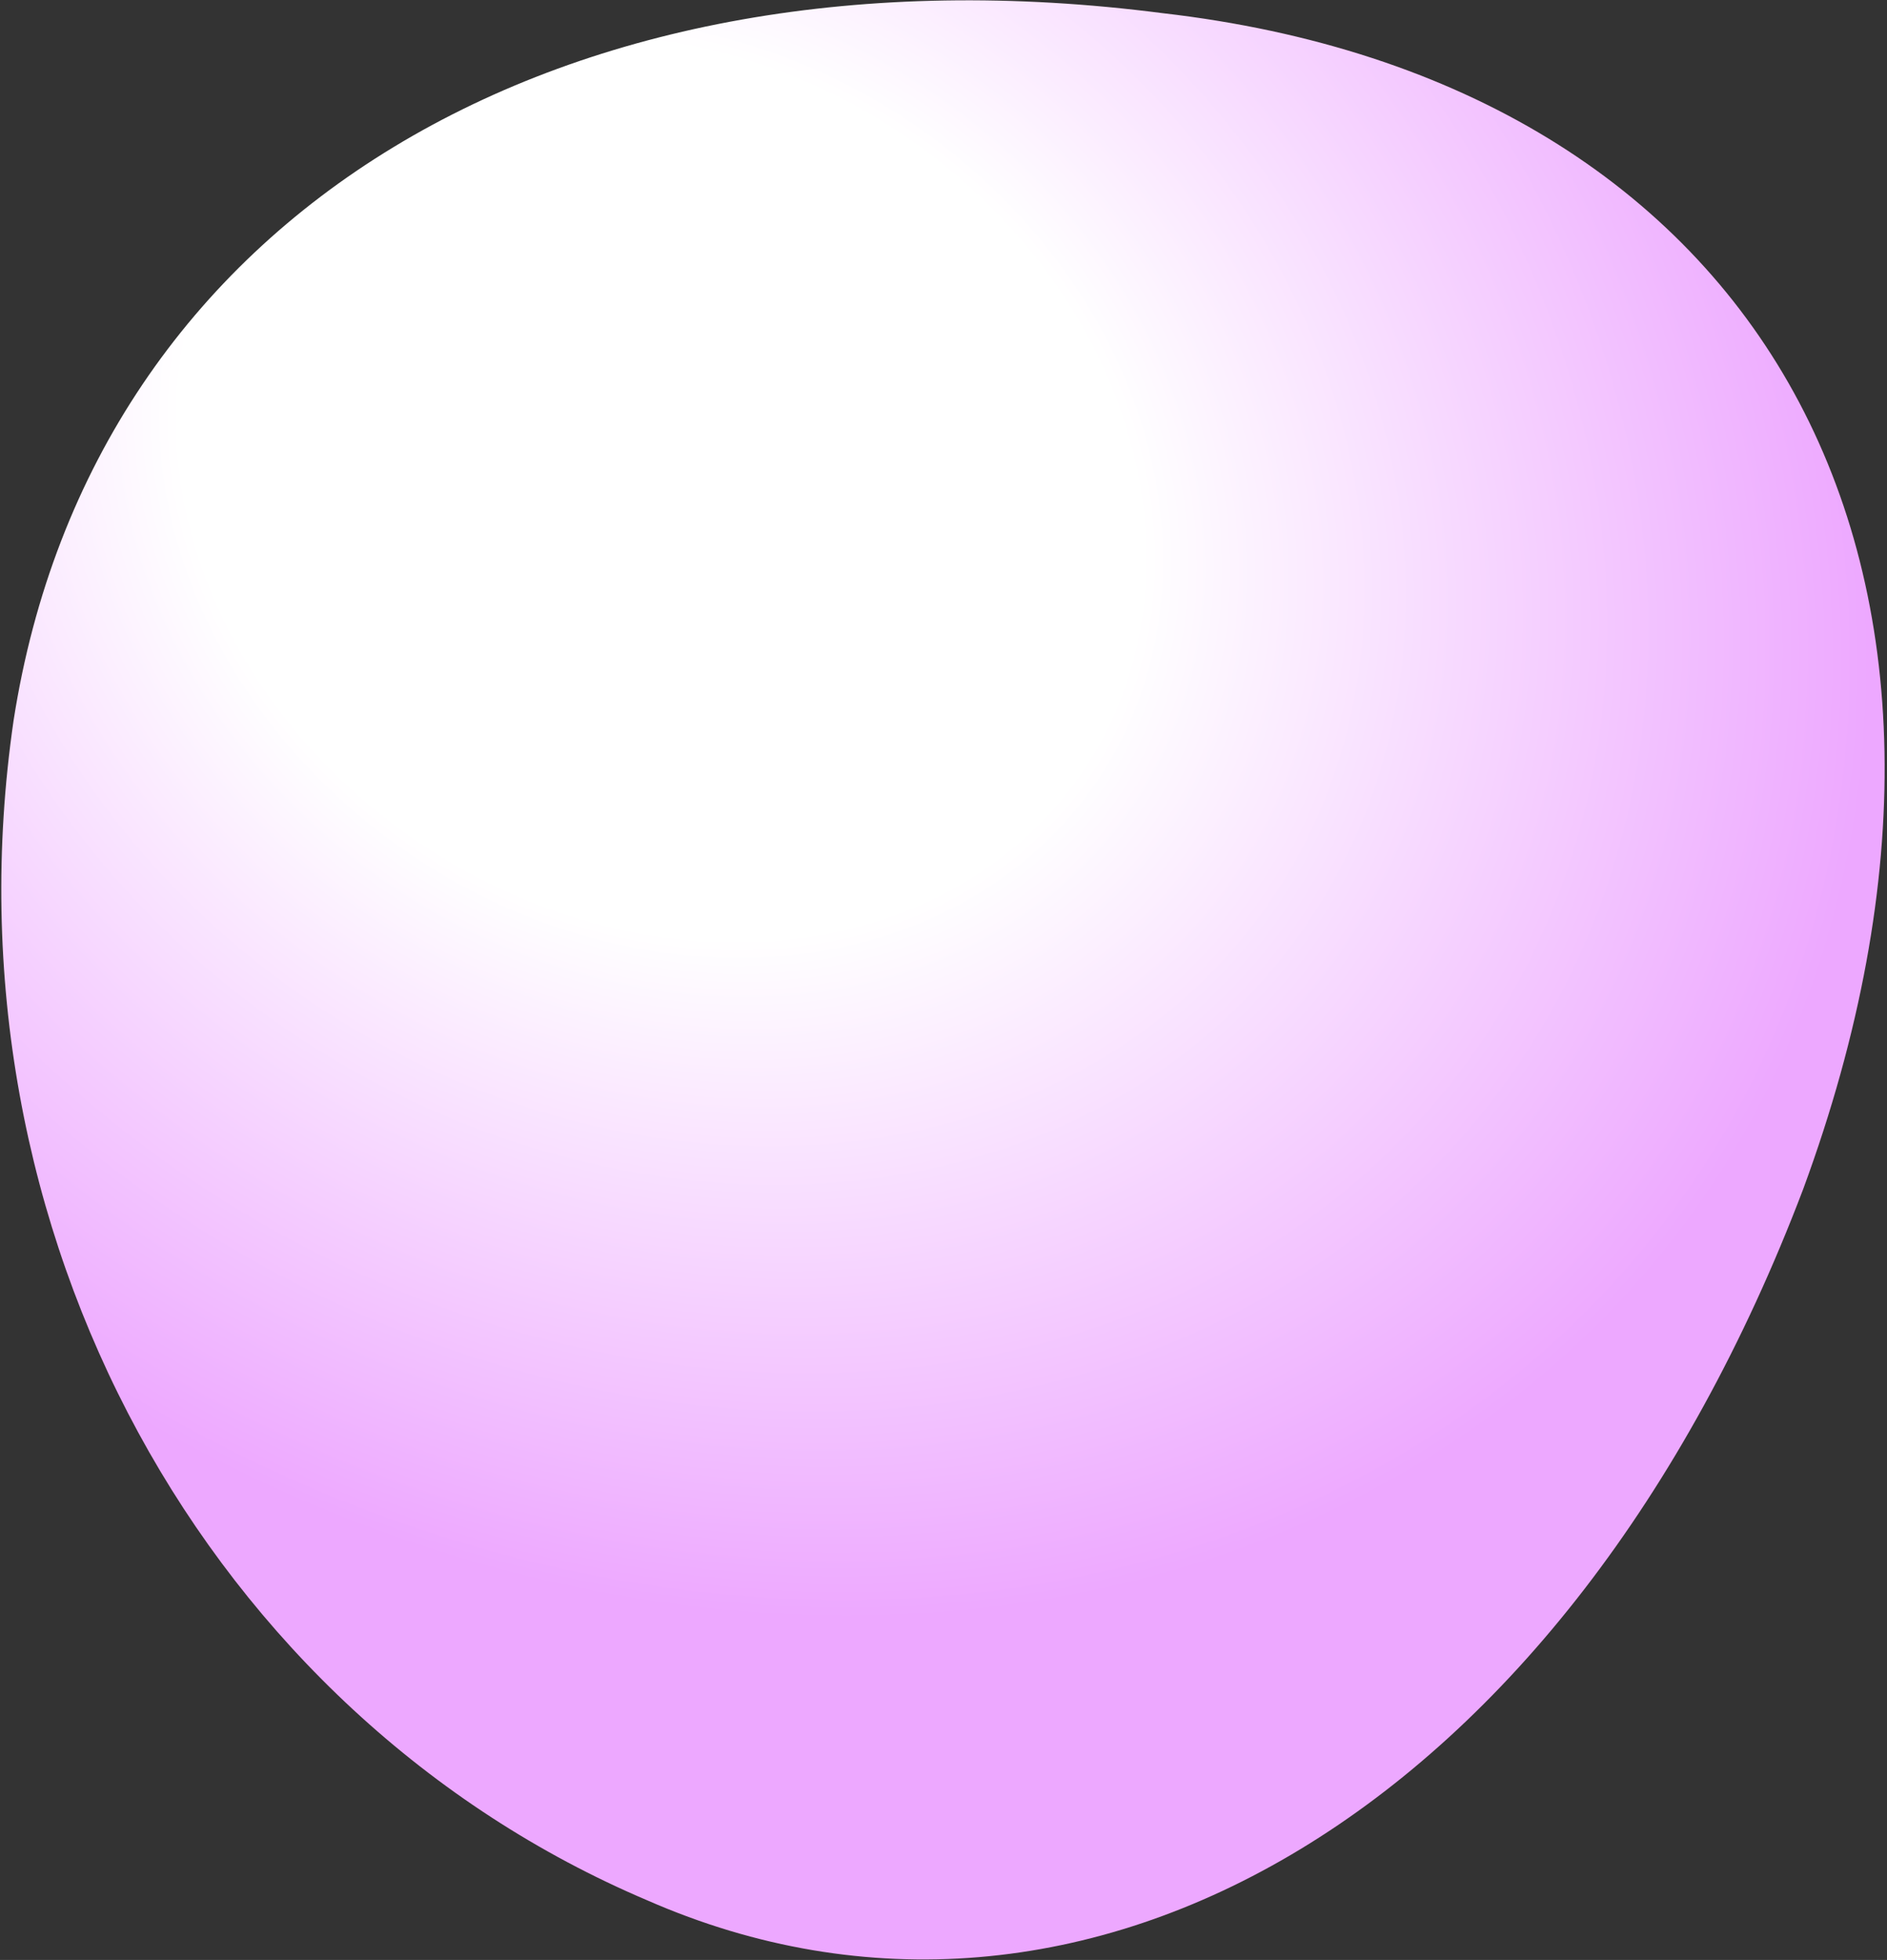 <svg width="782" height="812" viewBox="0 0 782 812" fill="none" xmlns="http://www.w3.org/2000/svg">
<rect x="0" y="0" width="782" height="812" fill="#333333" stroke="none"/>
<path d="M747.248 492.7C842.629 233.979 730.3 34.047 481.79 5.454C234.21 -26.552 38.435 87.62 5.617 298.558C-25.181 510.495 86.721 710.313 268.357 787.365C448.983 866.434 649.535 749.88 747.248 492.7Z" fill="url(#paint0_radial_486_4629)"/>
<defs>
<radialGradient id="paint0_radial_486_4629" cx="0" cy="0" r="1" gradientUnits="userSpaceOnUse" gradientTransform="translate(270.202 202.814) rotate(32.079) scale(529.82 441.786)">
<stop offset="0.398" stop-color="white"/>
<stop offset="1" stop-color="#EDA8FF"/>
</radialGradient>
</defs>
</svg>

